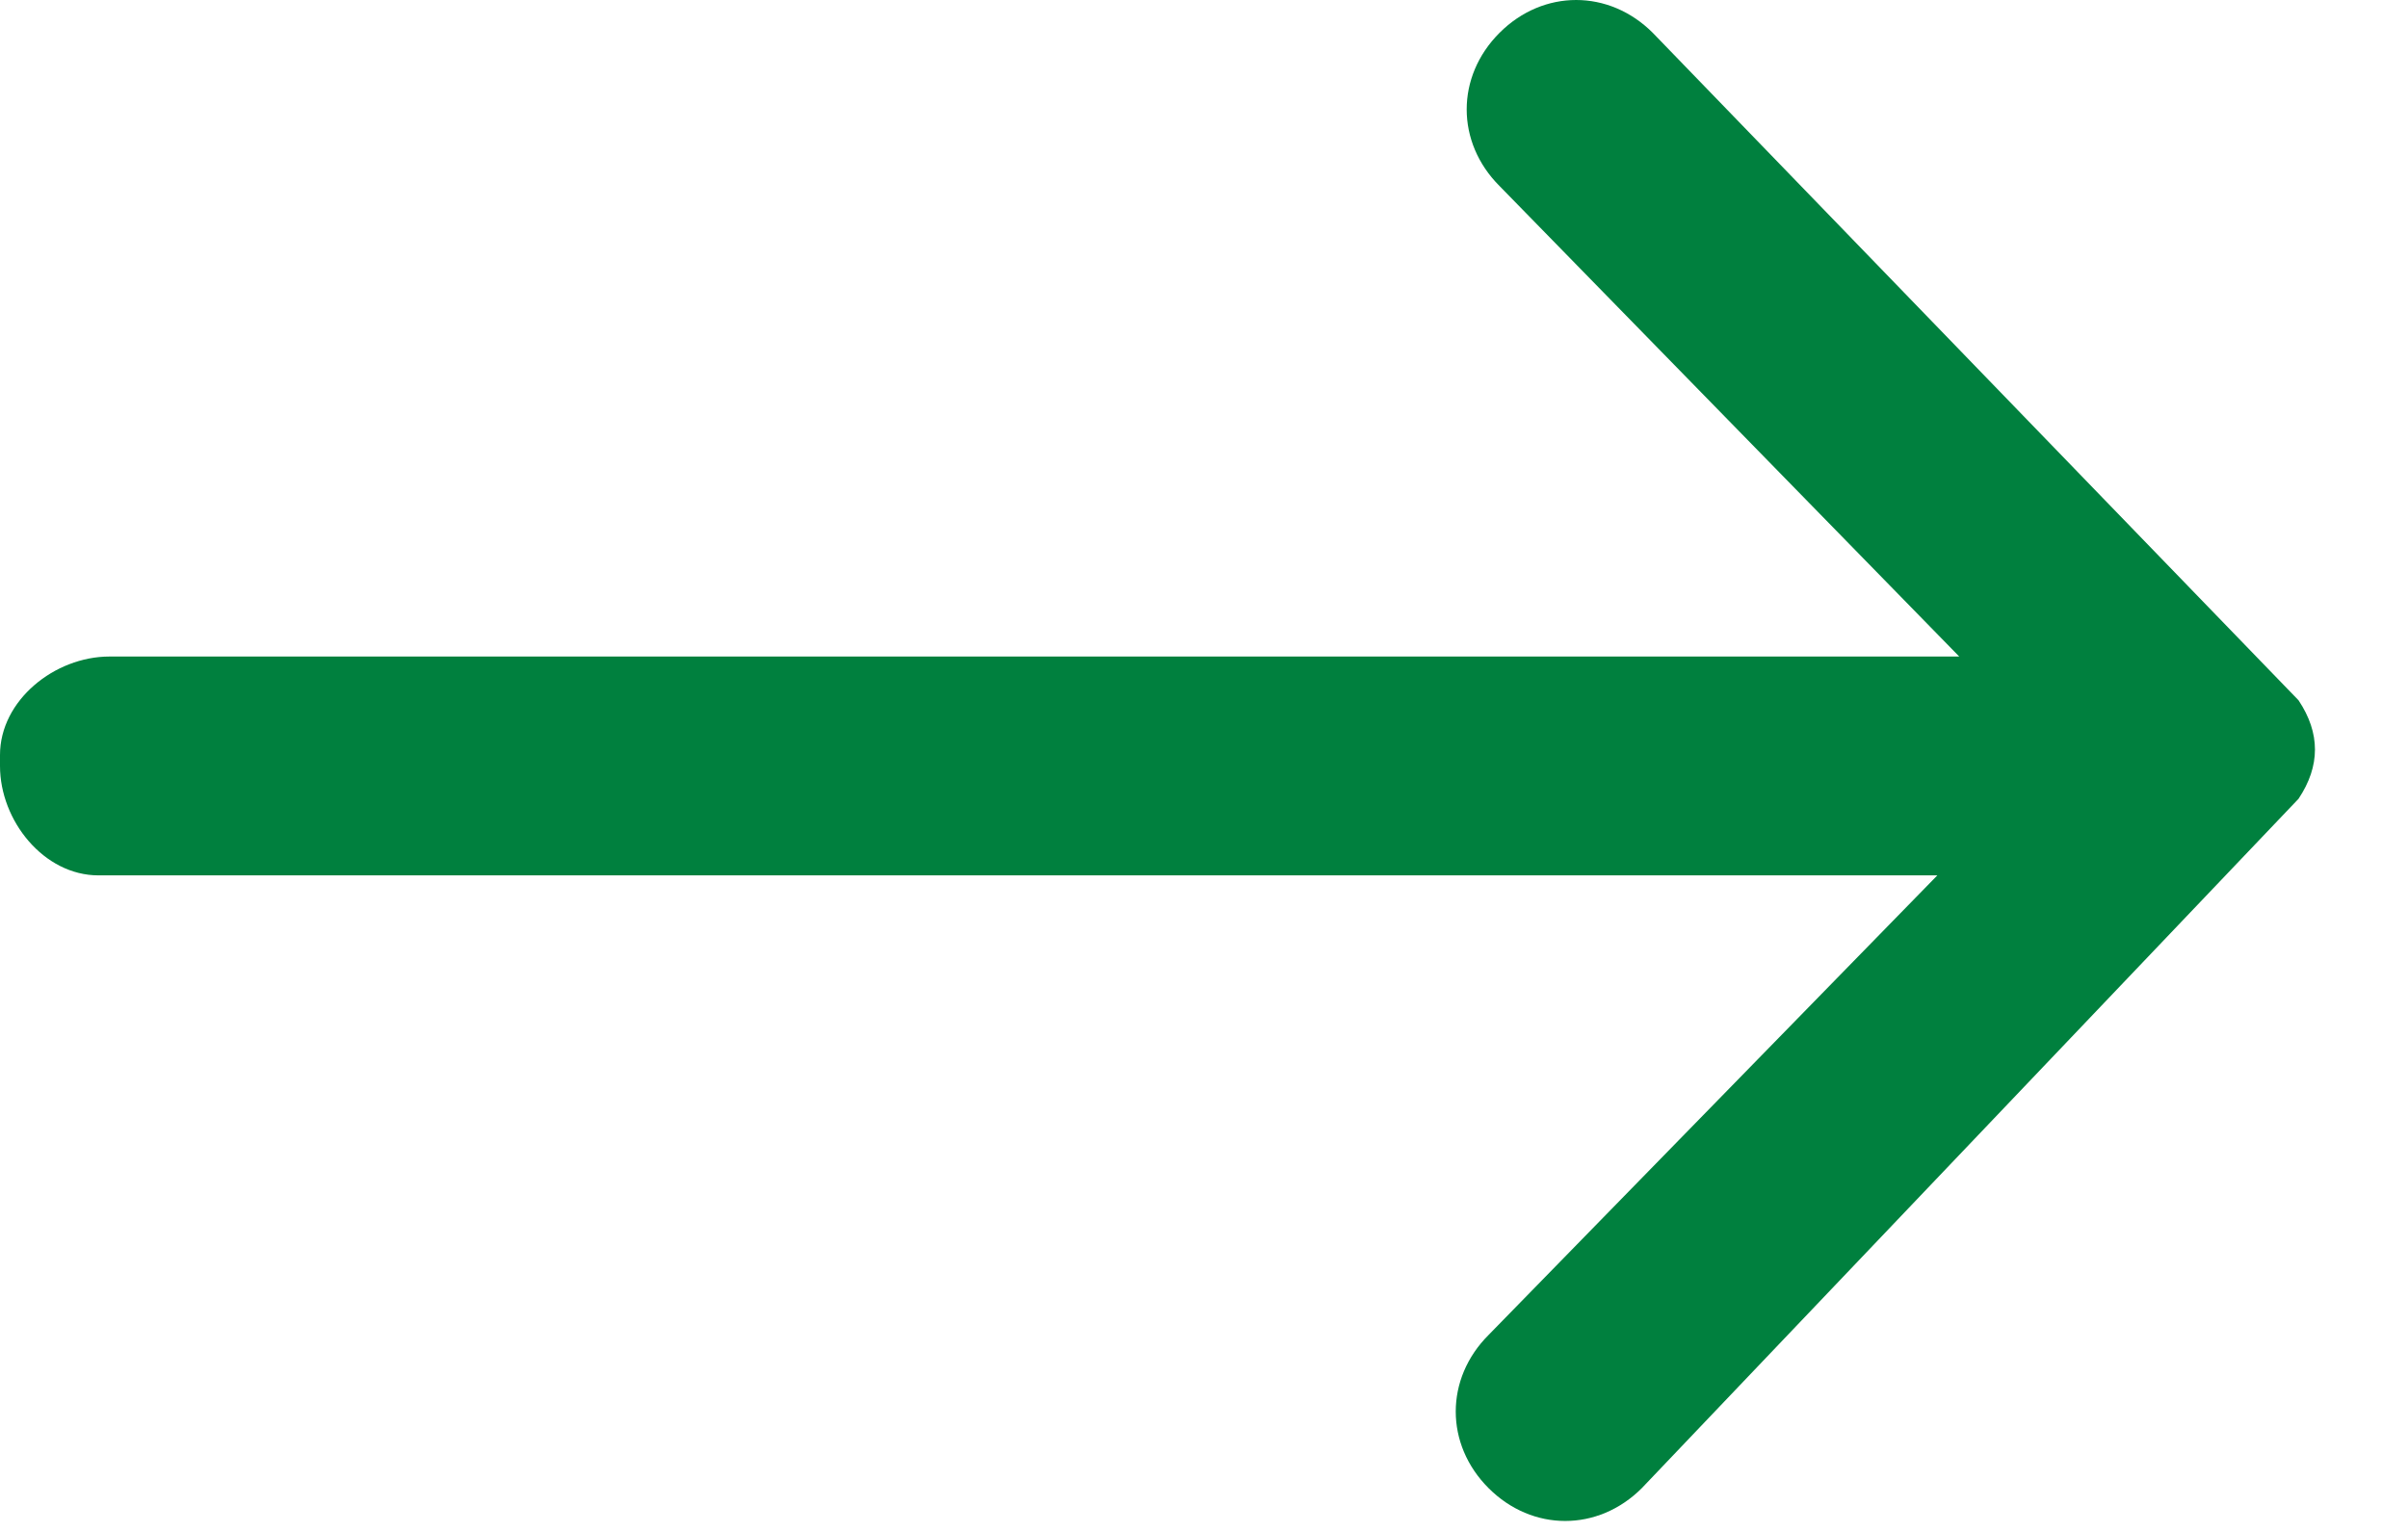 <?xml version="1.0" encoding="utf-8"?>
<!-- Generator: Adobe Illustrator 24.0.0, SVG Export Plug-In . SVG Version: 6.00 Build 0)  -->
<svg version="1.1" id="Livello_1" xmlns="http://www.w3.org/2000/svg" xmlns:xlink="http://www.w3.org/1999/xlink" x="0px" y="0px"
	 viewBox="0 0 22 14" style="enable-background:new 0 0 22 14;" xml:space="preserve">
<style type="text/css">
	.st0{fill:#00803E;}
</style>
<path class="st0" d="M15.1,0.3c-0.4-0.4-1-0.4-1.4,0s-0.4,1,0,1.4L17.9,6H1C0.5,6,0,6.4,0,6.9V7l0,0c0,0.5,0.4,1,0.9,1H1h16.7
	l-4.1,4.2c-0.4,0.4-0.4,1,0,1.4s1,0.4,1.4,0l6-6.3c0.2-0.3,0.2-0.6,0-0.9L15.1,0.3z"/>
</svg>
